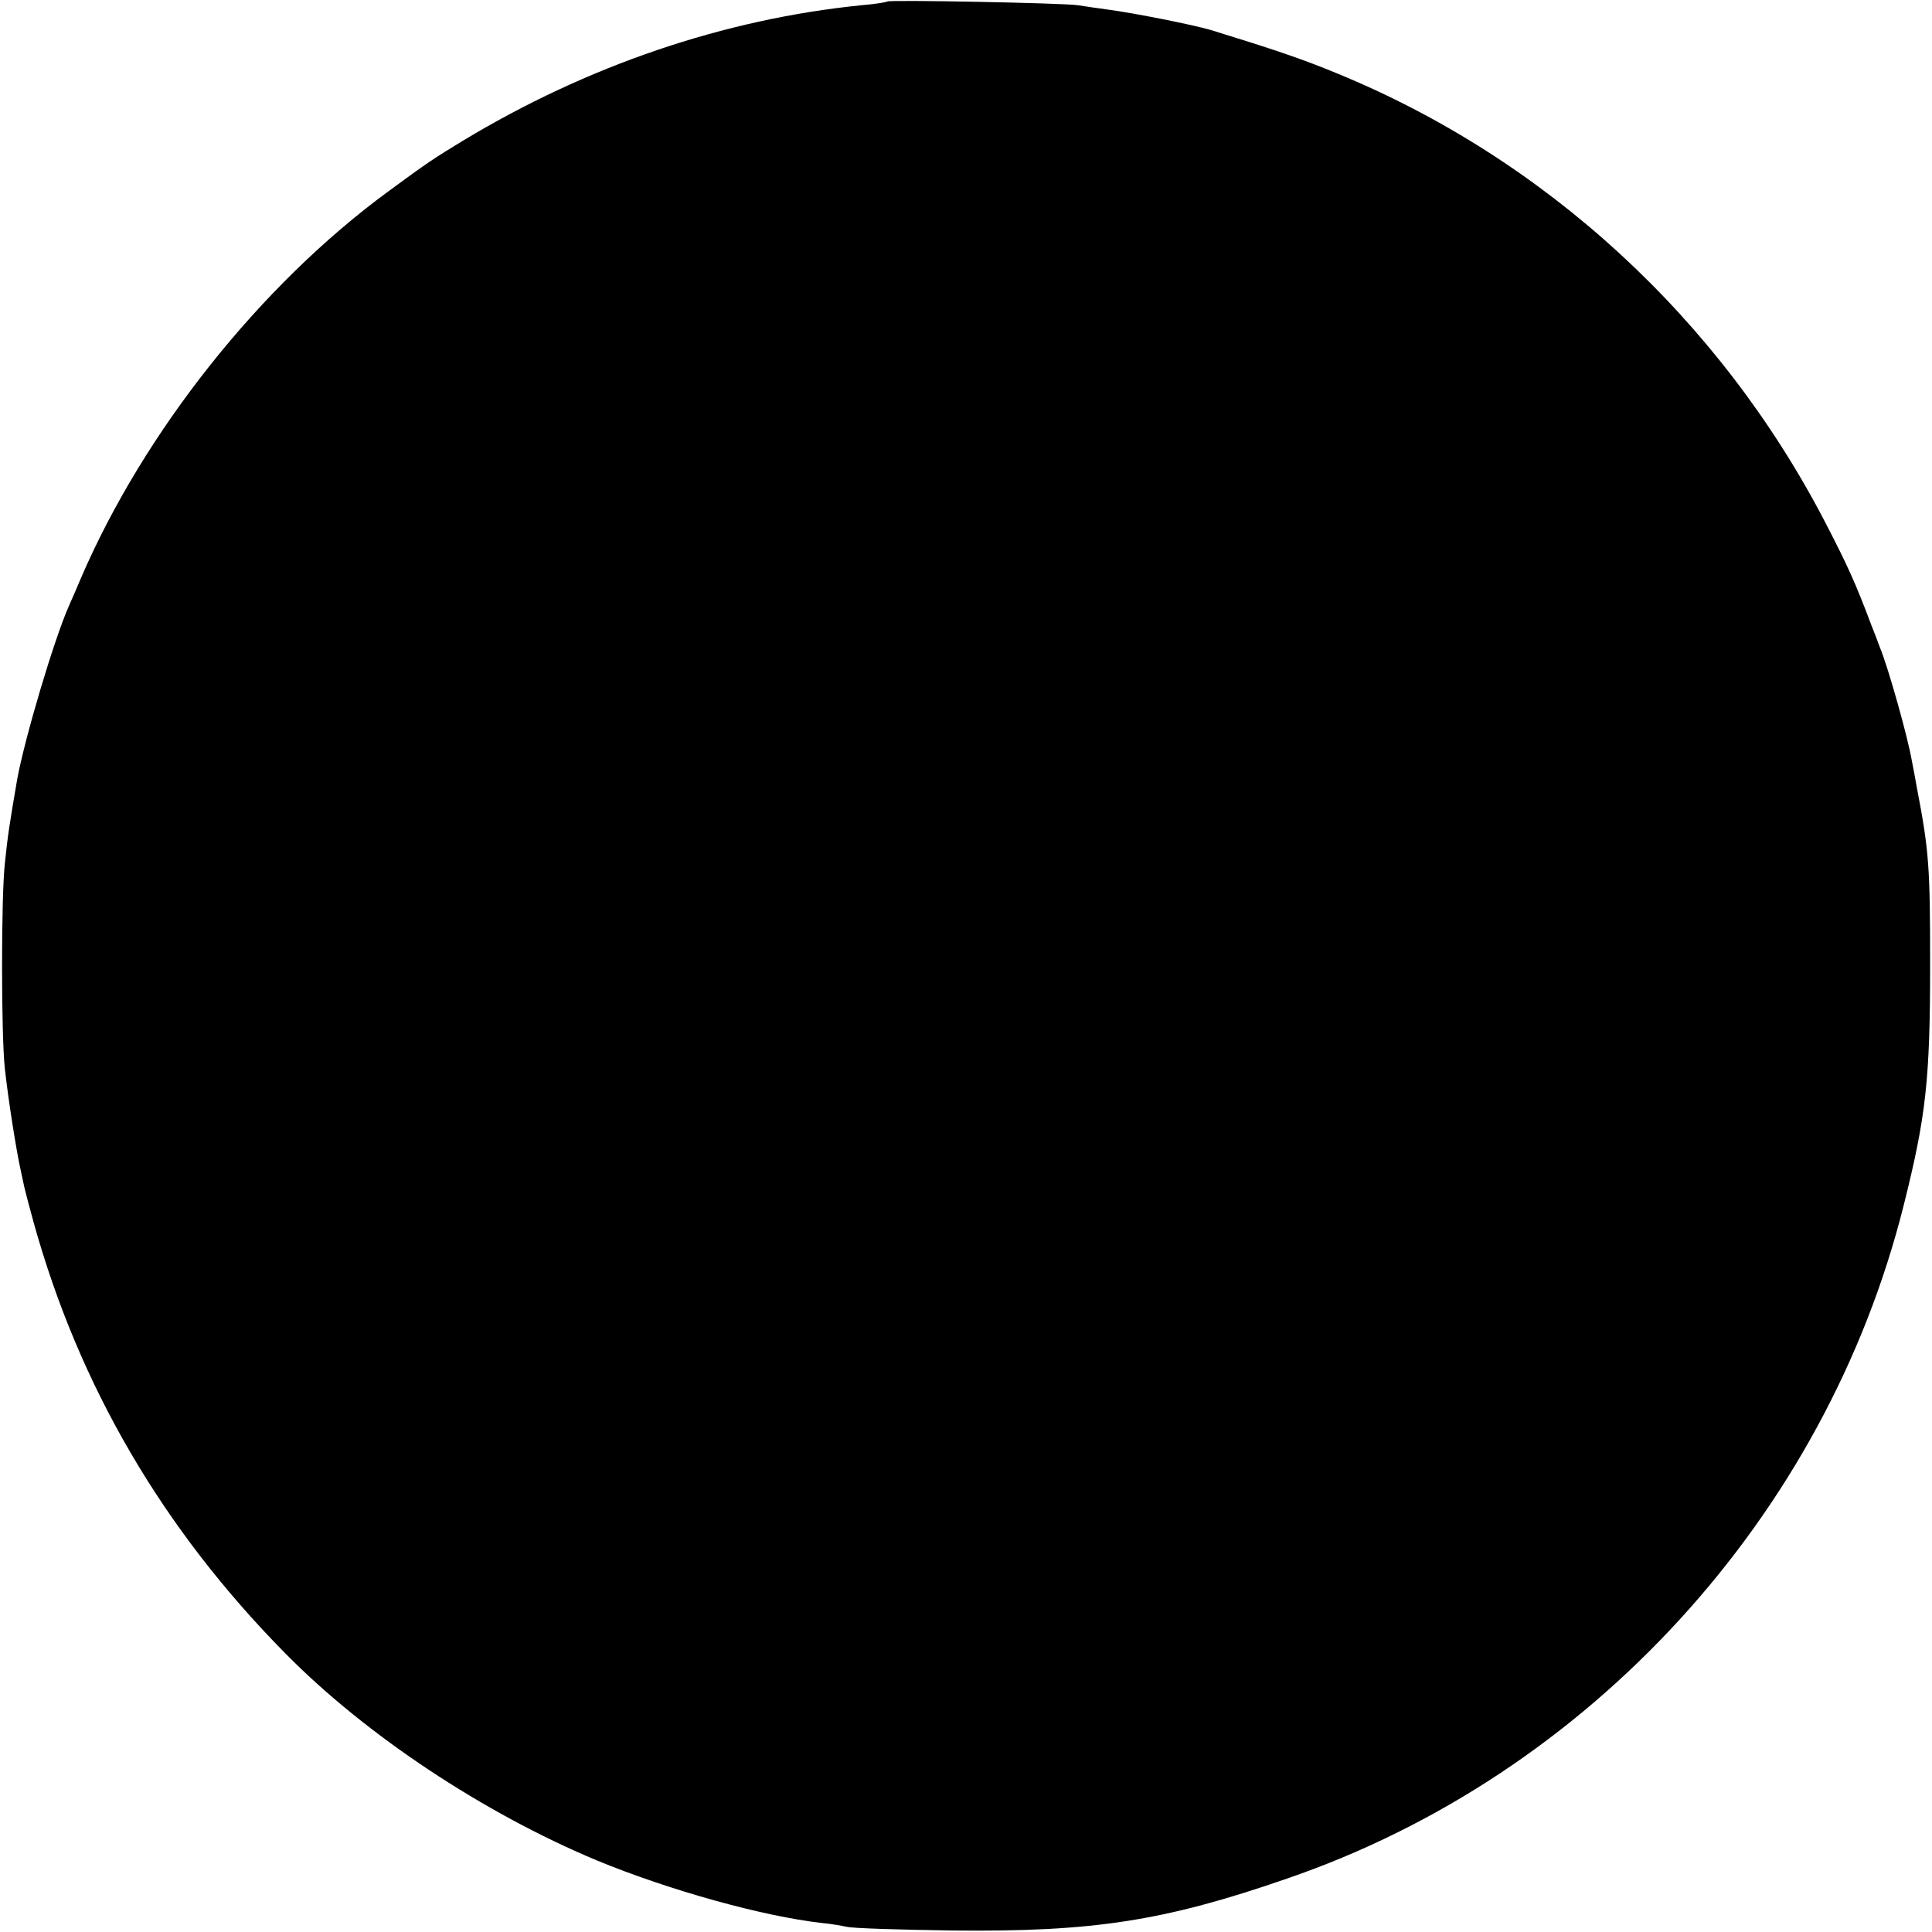 <?xml version="1.0" standalone="no"?>
<!DOCTYPE svg PUBLIC "-//W3C//DTD SVG 20010904//EN"
 "http://www.w3.org/TR/2001/REC-SVG-20010904/DTD/svg10.dtd">
<svg version="1.0" xmlns="http://www.w3.org/2000/svg"
 width="518pt" height="518pt" viewBox="0 0 518 518"
 preserveAspectRatio="xMidYMid meet">
<g transform="translate(0,518) scale(0.1,-0.1)"
fill="#000000" stroke="none">
<path d="M2379 5176 c-2 -2 -33 -7 -69 -10 -368 -37 -736 -162 -1070 -364 -74
-45 -93 -57 -200 -136 -342 -251 -653 -642 -823 -1036 -8 -19 -22 -52 -32 -74
-40 -90 -119 -356 -139 -466 -20 -117 -25 -147 -33 -225 -10 -90 -10 -459 0
-550 9 -83 31 -222 43 -275 3 -14 7 -33 9 -42 2 -9 13 -52 25 -95 122 -439
346 -823 676 -1157 215 -218 530 -427 834 -554 194 -80 445 -150 605 -168 22
-2 51 -7 65 -10 14 -4 142 -8 285 -10 375 -4 566 25 895 139 811 278 1445 971
1654 1805 60 239 71 337 71 647 0 259 -3 304 -35 470 -5 28 -11 61 -14 75 -10
60 -63 250 -86 305 -4 11 -14 38 -23 60 -42 112 -64 160 -123 274 -283 546
-751 976 -1311 1205 -92 38 -166 63 -338 116 -45 13 -197 44 -279 55 -23 3
-57 8 -76 11 -39 6 -506 15 -511 10z"/>
</g>
</svg>
